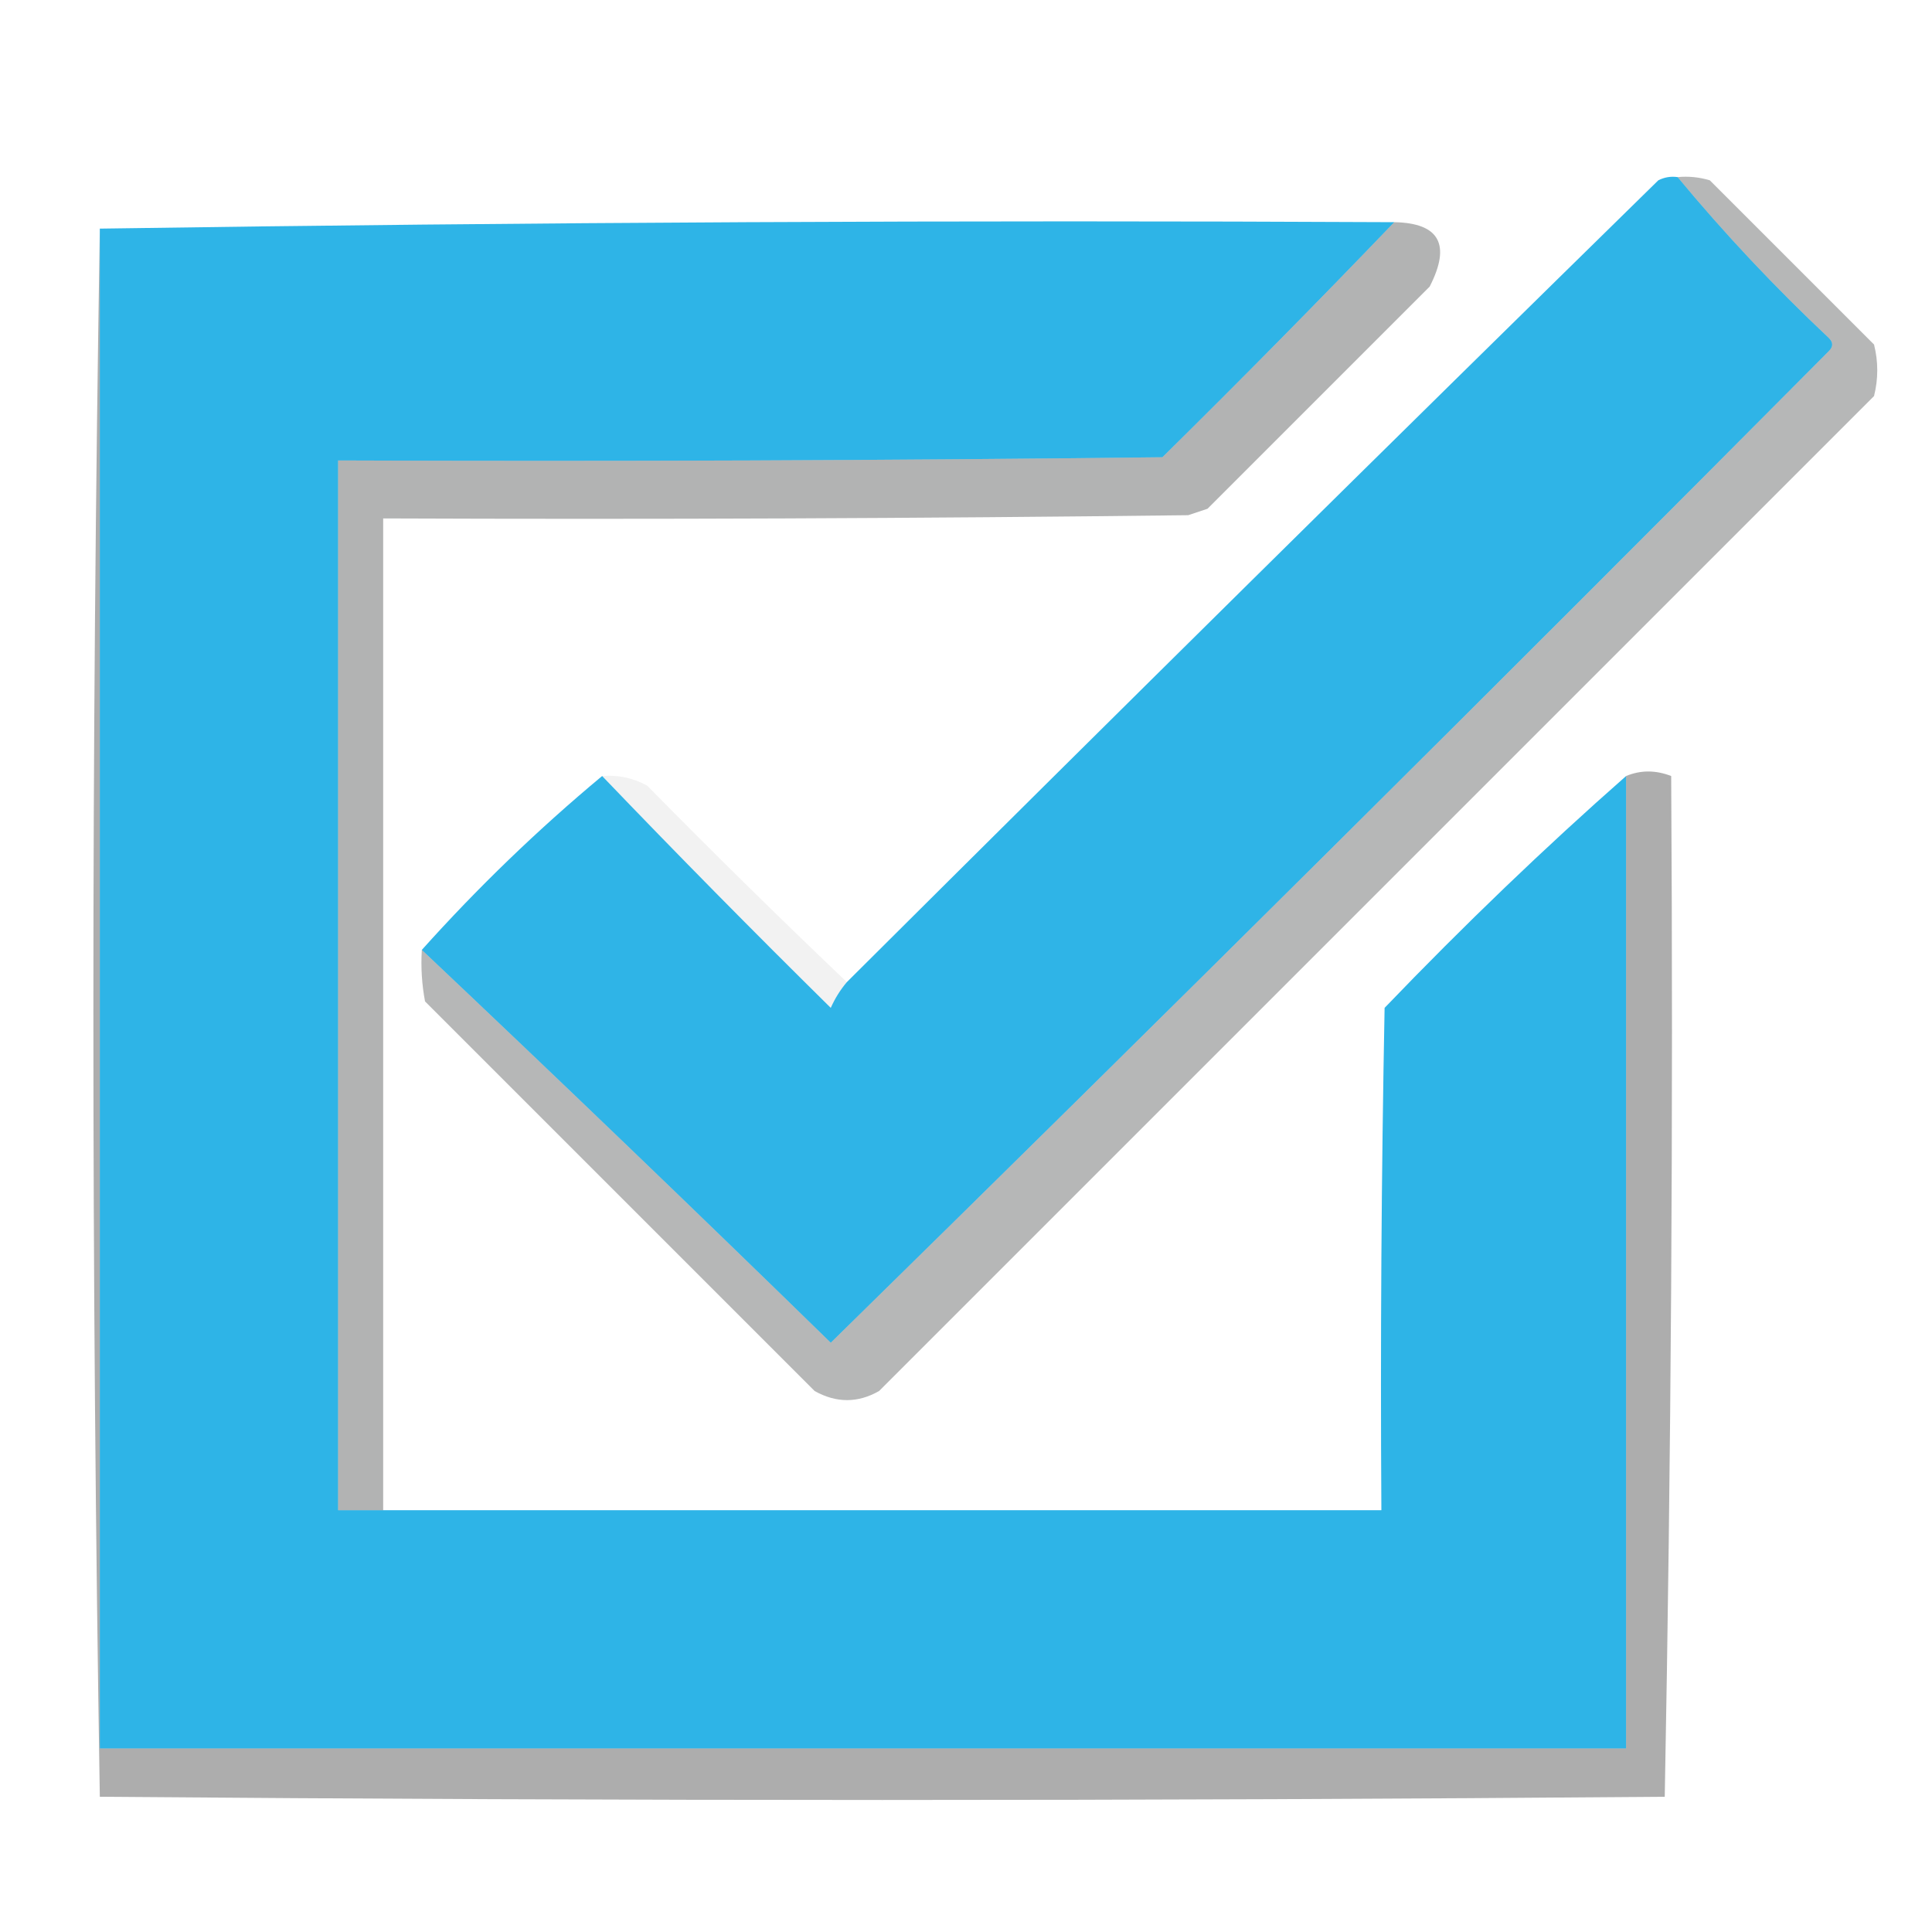 <svg xmlns="http://www.w3.org/2000/svg" width="300" height="300" fill-rule="evenodd" clip-rule="evenodd" image-rendering="optimizeQuality" shape-rendering="geometricPrecision" text-rendering="geometricPrecision"><g><path fill="#2eb4e7" d="M 260.5,27.5 C 267.762,36.266 275.596,44.599 284,52.5C 284.667,53.167 284.667,53.833 284,54.5C 232.617,106.216 180.951,157.55 129,208.5C 107.977,187.976 86.81,167.642 65.5,147.5C 74.22,137.778 83.553,128.778 93.5,120.5C 105.131,132.632 116.965,144.632 129,156.5C 129.662,155.016 130.496,153.683 131.5,152.5C 173.326,110.84 215.326,69.34 257.5,28C 258.448,27.517 259.448,27.351 260.5,27.5 Z" opacity=".989"/></g><g><path fill="#020405" d="M 260.5,27.5 C 262.199,27.34 263.866,27.506 265.5,28C 274,36.5 282.5,45 291,53.5C 291.667,56.167 291.667,58.833 291,61.5C 239.5,113 188,164.5 136.5,216C 133.2,217.879 129.866,217.879 126.5,216C 106.333,195.833 86.167,175.667 66,155.5C 65.503,152.854 65.336,150.187 65.5,147.5C 86.81,167.642 107.977,187.976 129,208.5C 180.951,157.55 232.617,106.216 284,54.5C 284.667,53.833 284.667,53.167 284,52.5C 275.596,44.599 267.762,36.266 260.5,27.5 Z" opacity=".287"/></g><g><path fill="#2eb4e7" d="M 216.5,34.5 C 204.778,46.724 192.778,58.891 180.5,71C 137.835,71.5 95.168,71.667 52.5,71.5C 52.5,125.833 52.5,180.167 52.5,234.5C 54.833,234.5 57.167,234.5 59.5,234.5C 111.167,234.5 162.833,234.5 214.5,234.5C 214.333,208.498 214.5,182.498 215,156.5C 227.366,143.619 239.866,131.619 252.5,120.5C 252.5,170.833 252.5,221.167 252.5,271.5C 173.5,271.5 94.5,271.5 15.5,271.5C 15.5,192.833 15.5,114.167 15.5,35.5C 82.331,34.501 149.331,34.167 216.5,34.5 Z"/></g><g><path fill="#020405" d="M 216.5,34.5 C 223.514,34.633 225.347,37.967 222,44.5C 210.5,56 199,67.5 187.5,79C 186.5,79.333 185.5,79.667 184.5,80C 142.835,80.5 101.168,80.667 59.5,80.5C 59.5,131.833 59.5,183.167 59.5,234.5C 57.167,234.5 54.833,234.5 52.5,234.5C 52.5,180.167 52.5,125.833 52.5,71.5C 95.168,71.667 137.835,71.5 180.5,71C 192.778,58.891 204.778,46.724 216.5,34.5 Z" opacity=".304"/></g><g><path d="M 15.5,35.5 C 15.5,114.167 15.5,192.833 15.5,271.5C 94.5,271.5 173.5,271.5 252.5,271.5C 252.5,221.167 252.5,170.833 252.5,120.5C 254.756,119.562 257.09,119.562 259.5,120.5C 259.831,173.405 259.497,226.238 258.5,279C 177.5,279.667 96.5,279.667 15.5,279C 14.167,197.736 14.167,116.569 15.5,35.5 Z" opacity=".322"/></g><g><path d="M 93.5,120.5 C 95.989,120.298 98.323,120.798 100.5,122C 110.702,132.369 121.035,142.535 131.5,152.5C 130.496,153.683 129.662,155.016 129,156.5C 116.965,144.632 105.131,132.632 93.5,120.5 Z" opacity=".053"/></g></svg>
